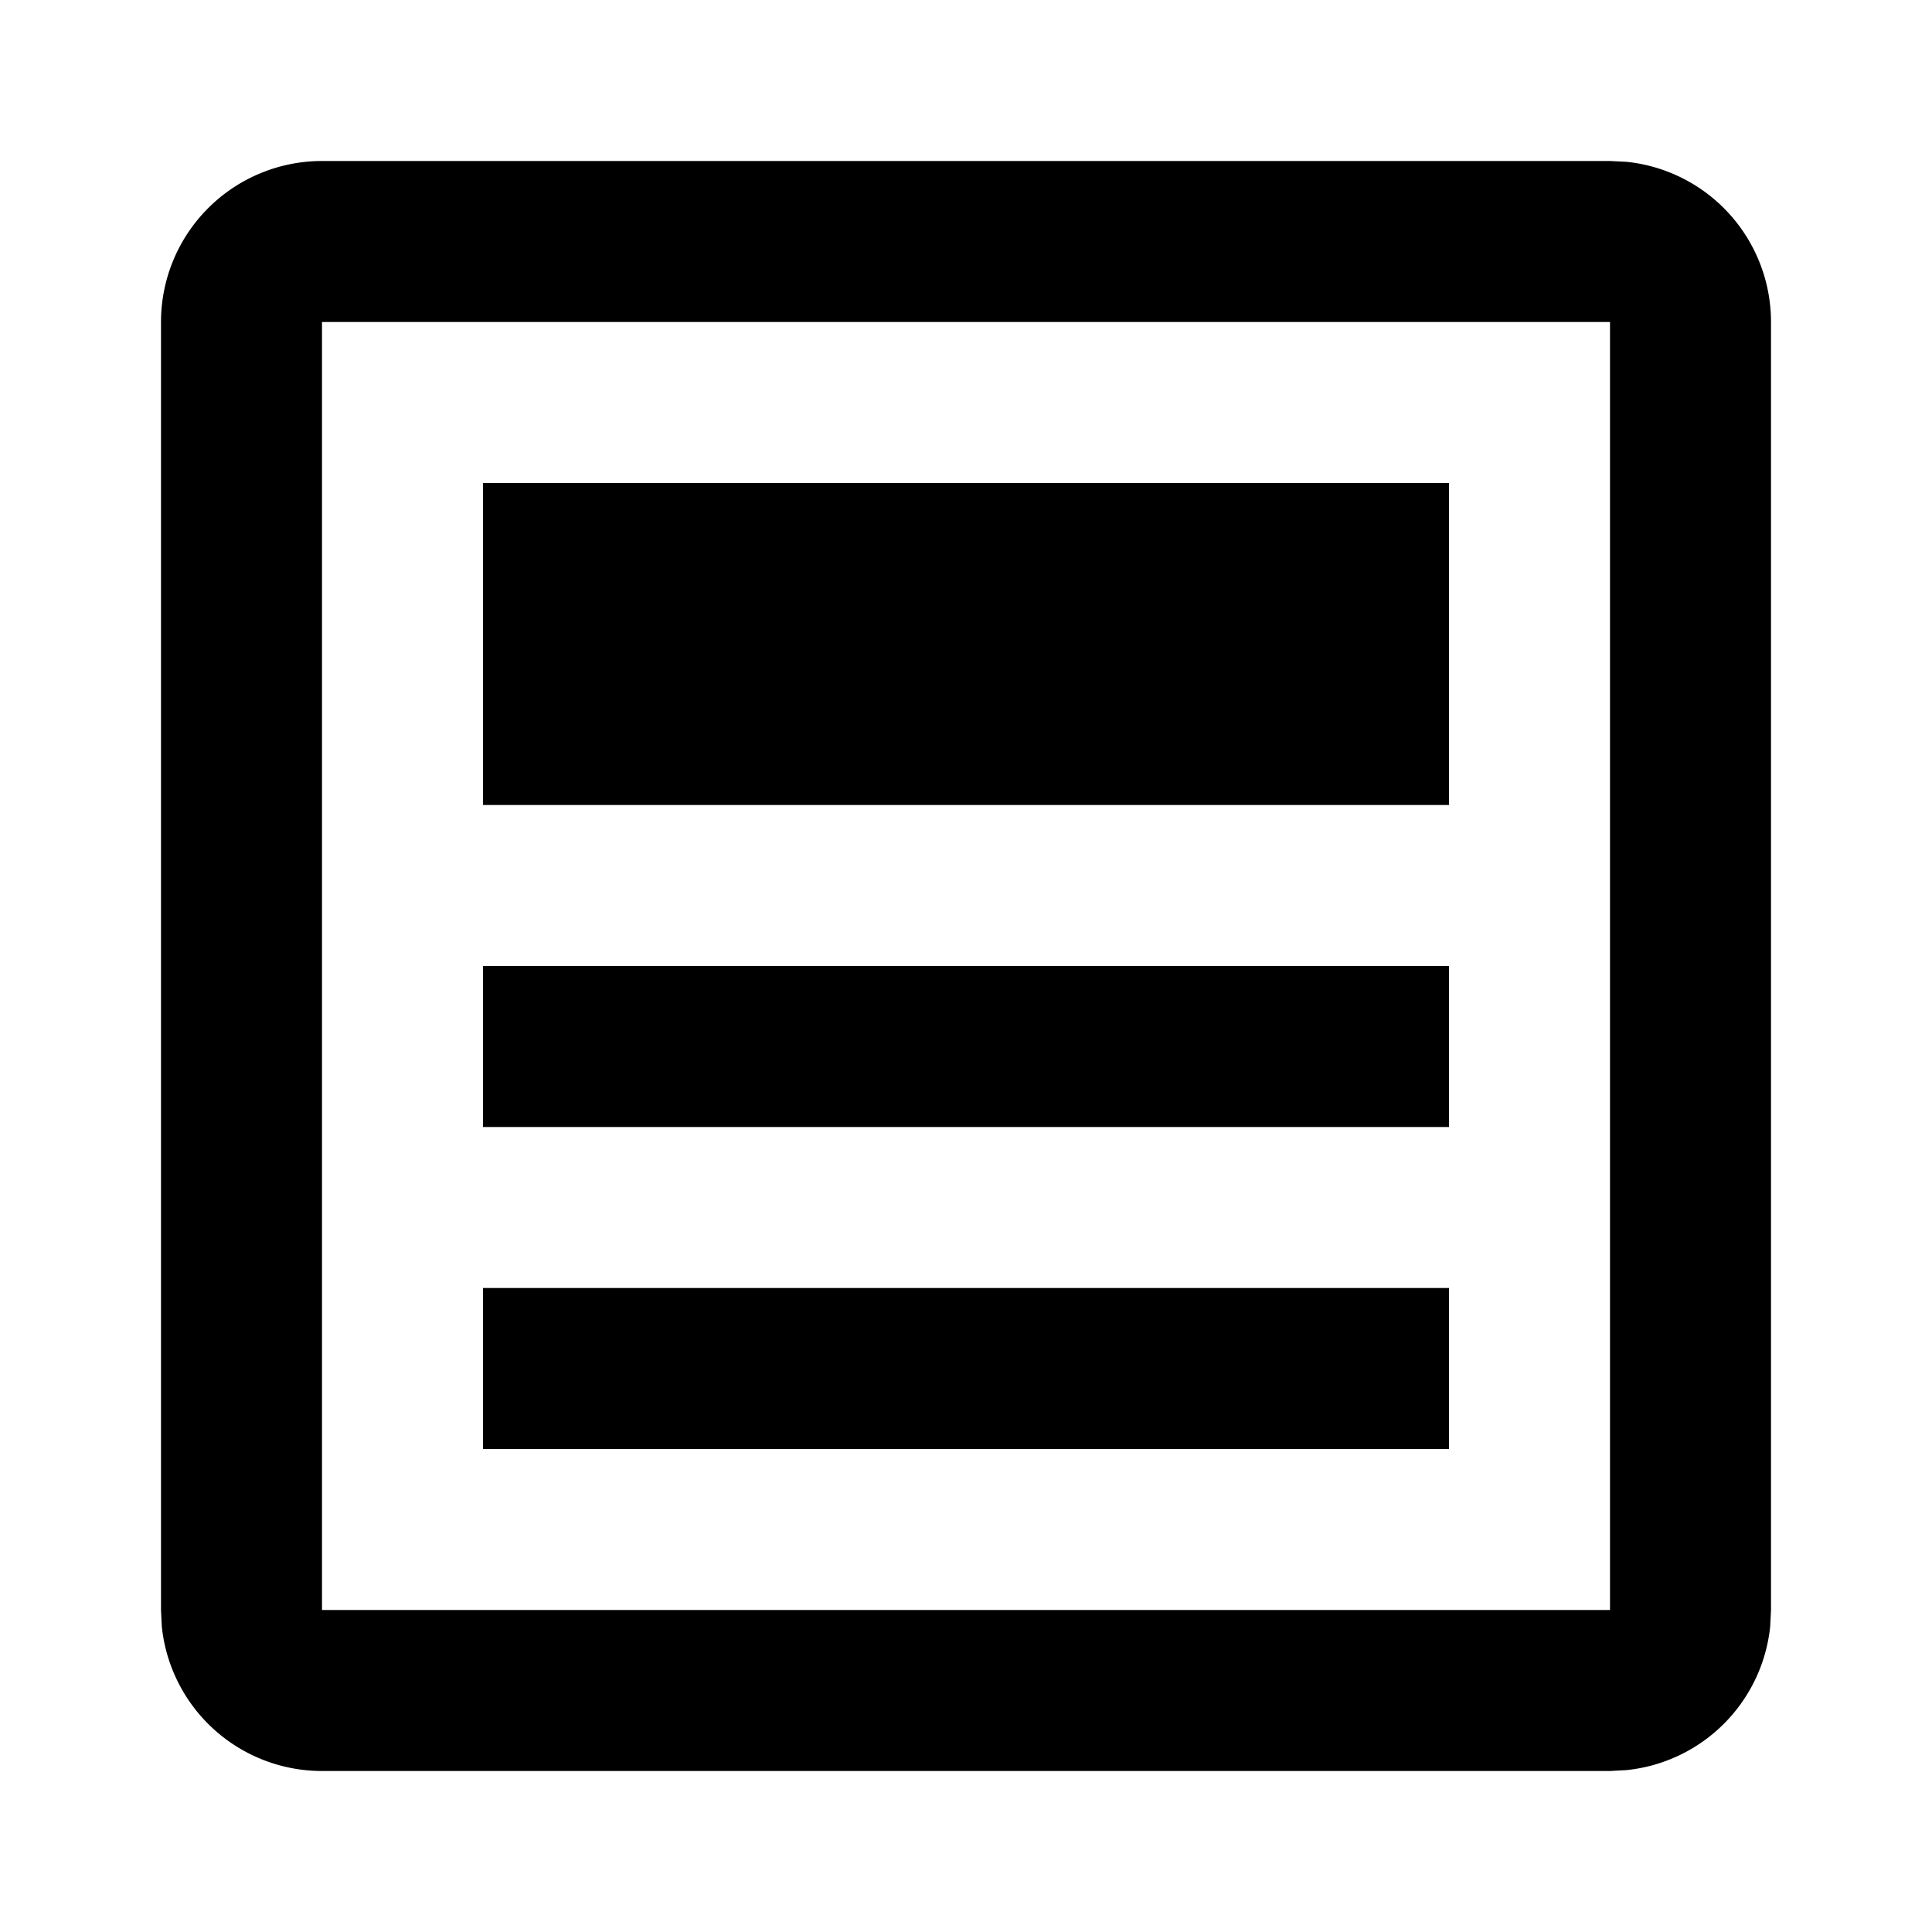 <svg xmlns="http://www.w3.org/2000/svg" width="24" height="24" fill="none" viewBox="0 0 24 24"><path fill="currentColor" d="M20 20v2H4v-2h16zm0-16H4v18a2 2 0 0 1-1.99-1.796L2 20V4a2 2 0 0 1 2-2h16l.204.01A2 2 0 0 1 22 4v16l-.01.204a2 2 0 0 1-1.786 1.785L20 22V4z"/><path fill="currentColor" d="M6 6h12v4H6V6zm0 10h12v2H6v-2zm0-4h12v2H6v-2z"/></svg>